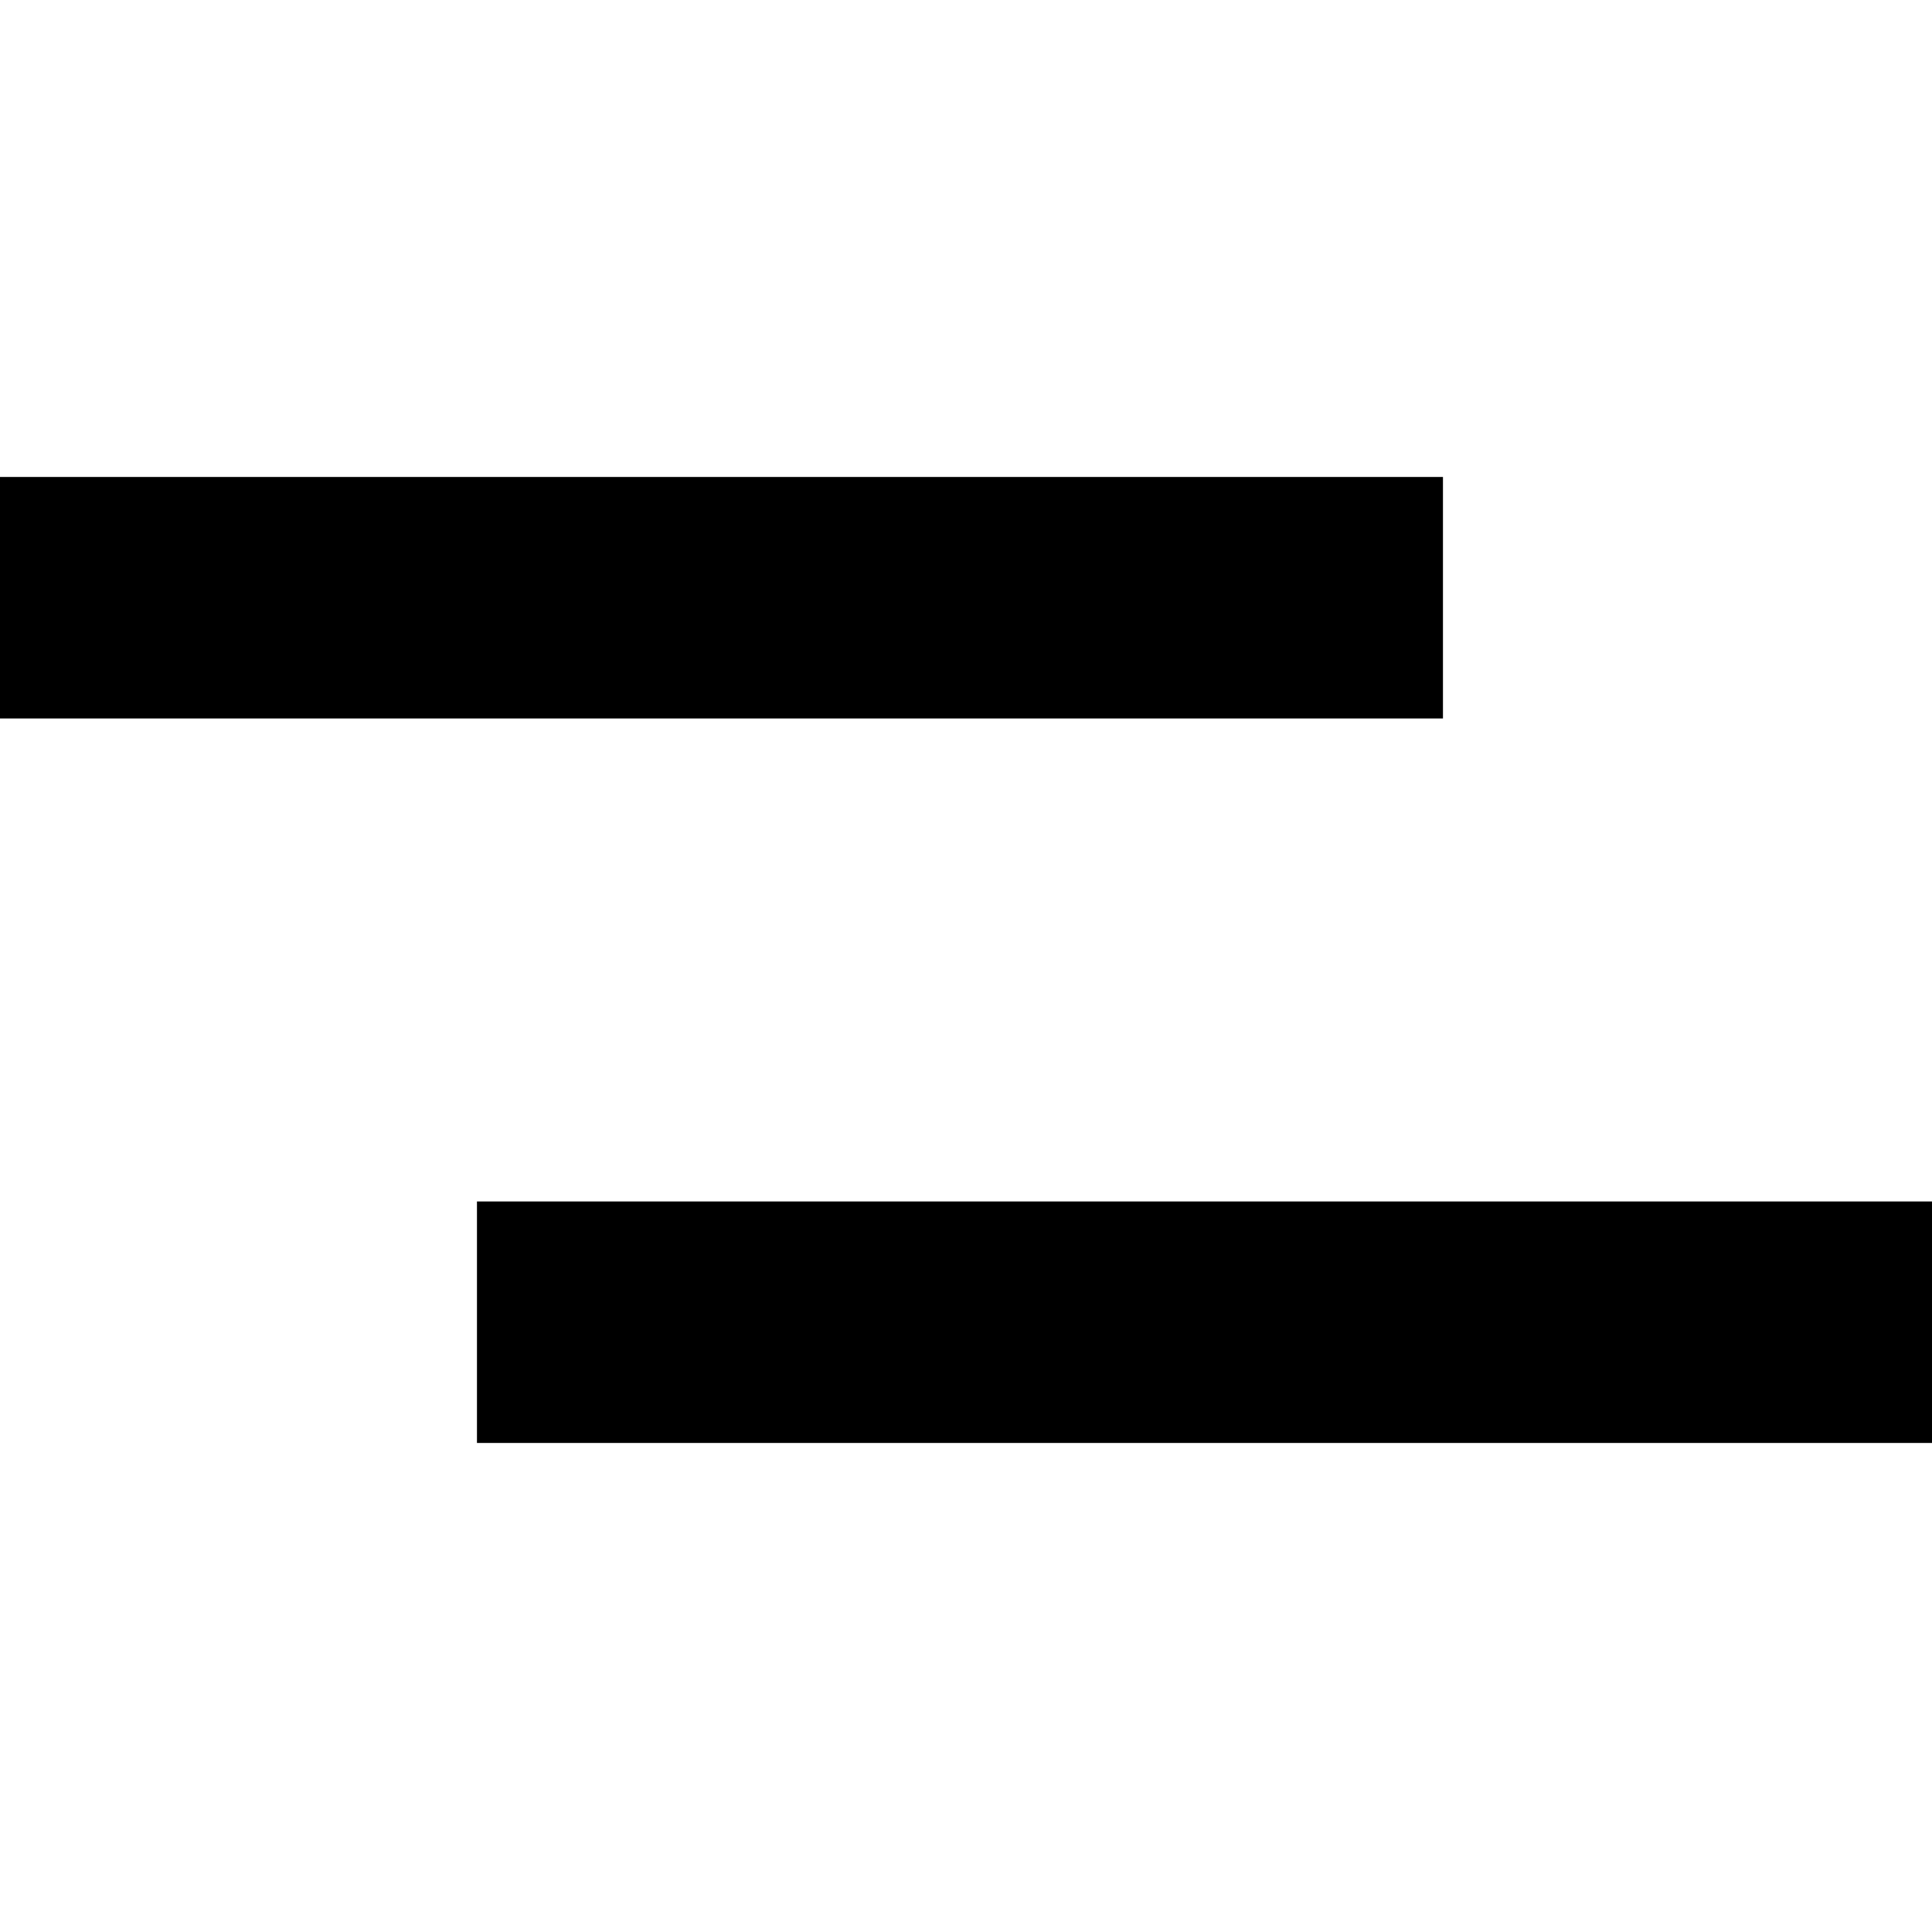 <?xml version="1.0" standalone="no"?>
<!DOCTYPE svg PUBLIC "-//W3C//DTD SVG 20010904//EN"
 "http://www.w3.org/TR/2001/REC-SVG-20010904/DTD/svg10.dtd">
<svg version="1.0" xmlns="http://www.w3.org/2000/svg"
 width="320pt" height="320pt" viewBox="0 0 320 320"
 preserveAspectRatio="xMidYMid meet">
<g transform="translate(0,320) scale(0.1,-0.1)"
fill="#000000" stroke="none">
<path d="M0 2210 l0 -200 1195 0 1195 0 0 200 0 200 -1195 0 -1195 0 0 -200z"/>
<path d="M790 1010 l0 -200 1205 0 1205 0 0 200 0 200 -1205 0 -1205 0 0 -200z"/>
</g>
</svg>

